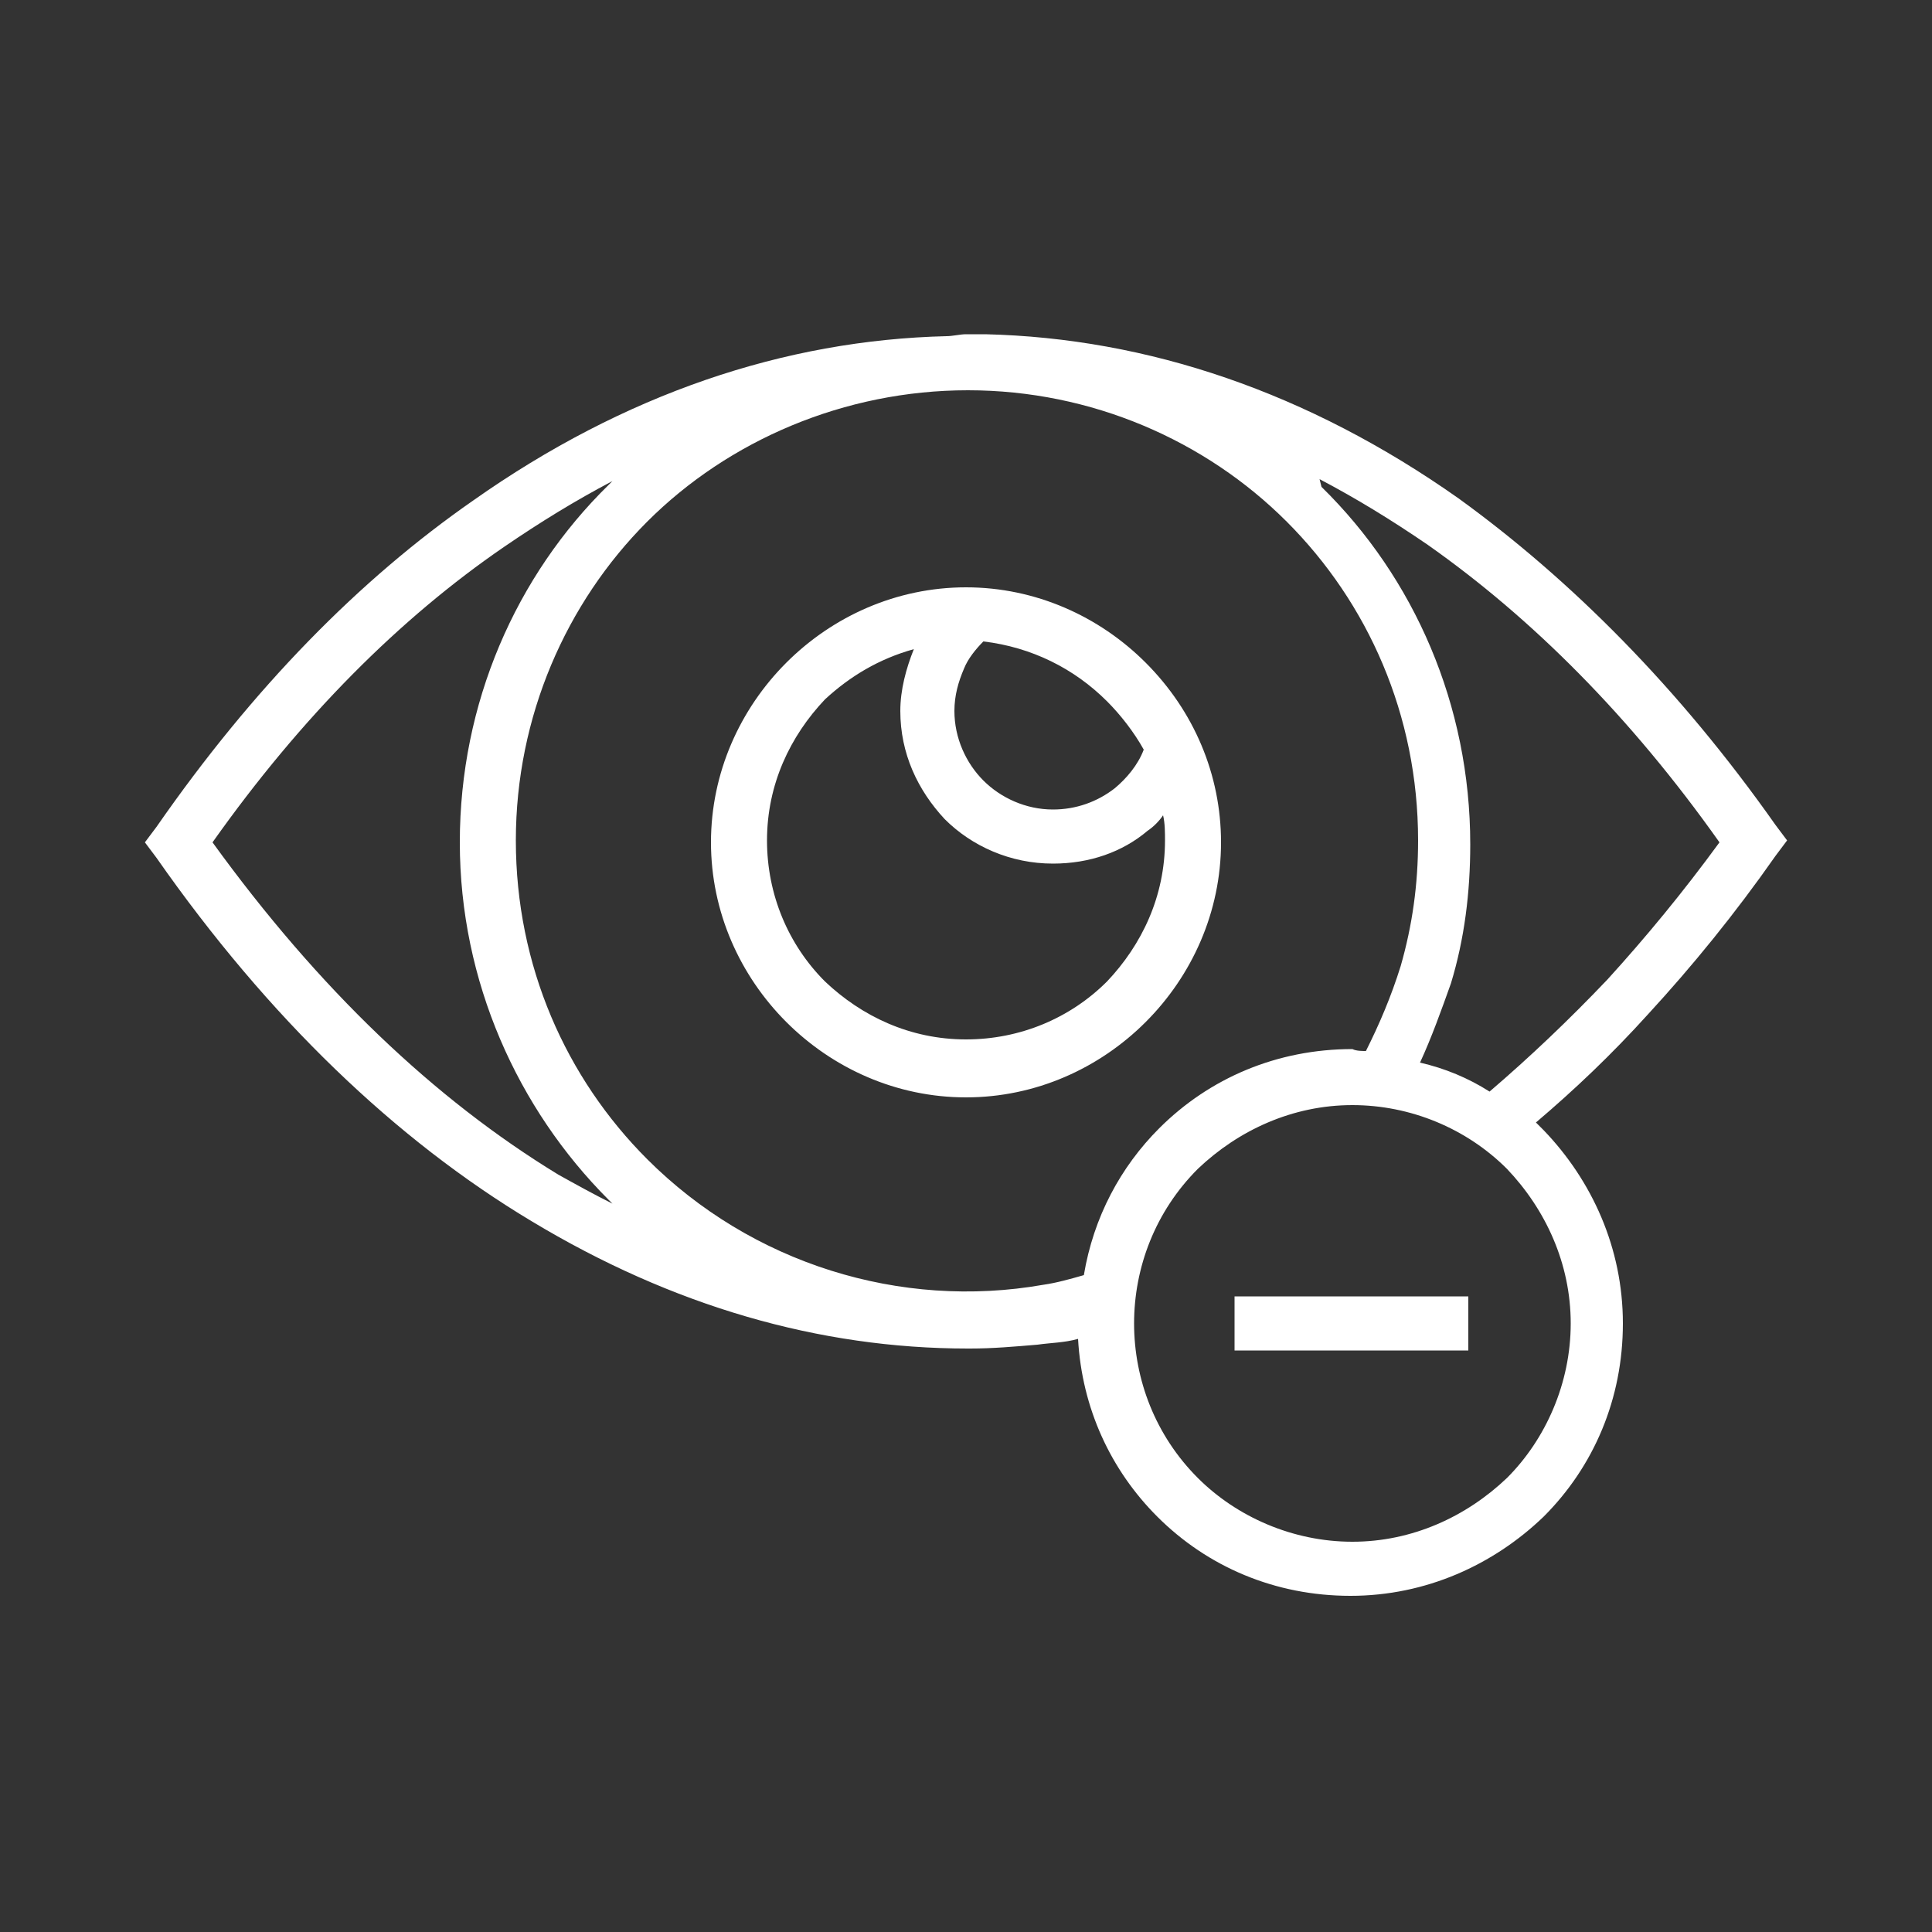 <?xml version="1.0" encoding="utf-8"?>
<!-- Generator: Adobe Illustrator 25.1.0, SVG Export Plug-In . SVG Version: 6.00 Build 0)  -->
<svg version="1.1" id="Layer_1" xmlns="http://www.w3.org/2000/svg" xmlns:xlink="http://www.w3.org/1999/xlink" x="0px" y="0px"
	 viewBox="0 0 100 100" style="enable-background:new 0 0 100 100;" xml:space="preserve">
<rect x="0" y="0" width="100" height="100" fill="#333333" stroke="none"/>
<style type="text/css">
	.st0{fill-rule:evenodd;clip-rule:evenodd;fill:#FFFFFF;}
</style>
<path class="st0" d="M63.9,67.1H76v2.8H63.9V67.1L63.9,67.1z M62,76.5c2,2,4.9,3.3,8,3.3c3.1,0,5.9-1.3,8-3.3c2-2,3.3-4.9,3.3-8
	c0-3.1-1.3-5.9-3.3-8c-2.1-2.1-5-3.3-8-3.3c-3.1,0-5.9,1.3-8,3.3C57.6,64.9,57.6,72.1,62,76.5L62,76.5z M31.7,62.3l-0.2-0.2
	c-4.7-4.7-7.7-11.3-7.7-18.5s2.9-13.8,7.7-18.5l0.2-0.2c-1.9,1-3.7,2.1-5.6,3.4C20.7,32,15.6,37.1,11,43.6
	c5.5,7.6,11.5,13.3,17.9,17.2C29.8,61.3,30.7,61.8,31.7,62.3L31.7,62.3z M49,17.4c-8.4,0.2-16.7,3-24.5,8.5
	C18.6,30,13.1,35.6,8.1,42.8l-0.6,0.8l0.6,0.8c5.8,8.3,12.4,14.6,19.4,18.8c7.3,4.4,14.9,6.6,22.6,6.6h0h0.1h0l0,0h0h0l0,0h0
	c1.2,0,2.3-0.1,3.5-0.2c0.7-0.1,1.4-0.1,2.1-0.3c0.2,3.6,1.7,6.8,4.1,9.2c2.6,2.6,6.1,4.1,10,4.1c3.9,0,7.4-1.6,10-4.1
	c2.6-2.6,4.1-6.1,4.1-10c0-3.9-1.6-7.4-4.1-10c-0.1-0.1-0.3-0.3-0.4-0.4c2-1.7,3.9-3.5,5.8-5.6c2.3-2.5,4.5-5.2,6.6-8.2l0.6-0.8
	l-0.6-0.8c-5-7.1-10.6-12.7-16.4-16.9c-7.8-5.5-16.1-8.3-24.5-8.5c-0.3,0-0.7,0-1,0C49.7,17.3,49.3,17.4,49,17.4L49,17.4z
	 M68.3,24.8c1.9,1,3.7,2.1,5.6,3.4C79.3,32,84.4,37.1,89,43.6c-1.9,2.6-3.8,4.9-5.8,7.1c-2,2.1-4,4-6.1,5.8
	c-1.1-0.7-2.3-1.2-3.6-1.5c0.6-1.3,1.1-2.7,1.6-4.1c0.7-2.3,1-4.7,1-7.2c0-7.2-2.9-13.8-7.7-18.5L68.3,24.8L68.3,24.8z M70.7,54.4
	c0.7-1.4,1.3-2.8,1.8-4.4c0.6-2.1,0.9-4.2,0.9-6.5c0-6.5-2.6-12.3-6.8-16.5c-4.2-4.2-10.1-6.8-16.5-6.8S37.7,22.8,33.5,27
	c-4.2,4.2-6.8,10.1-6.8,16.5c0,6.5,2.6,12.3,6.8,16.5c5.4,5.4,13.1,7.8,20.5,6.5c0.7-0.1,1.4-0.3,2.1-0.5c0.5-3,1.9-5.6,3.9-7.6
	c2.6-2.6,6.1-4.1,10-4.1C70.2,54.4,70.5,54.4,70.7,54.4L70.7,54.4z M50,30.4c3.6,0,6.9,1.5,9.3,3.9c2.5,2.5,3.9,5.8,3.9,9.3
	c0,3.6-1.5,6.9-3.9,9.3c-2.4,2.4-5.7,3.9-9.3,3.9c-3.6,0-6.9-1.5-9.3-3.9c-2.4-2.4-3.9-5.7-3.9-9.3c0-3.6,1.5-6.9,3.9-9.3
	C43.1,31.9,46.4,30.4,50,30.4L50,30.4z M57.3,36.3c0.7,0.7,1.4,1.6,1.9,2.5c-0.3,0.8-0.9,1.5-1.5,2c-0.9,0.7-2,1.1-3.2,1.1
	c-1.4,0-2.7-0.6-3.6-1.5c-0.9-0.9-1.5-2.2-1.5-3.6c0-0.8,0.2-1.5,0.5-2.2c0.2-0.5,0.6-1,1-1.4C53.4,33.5,55.6,34.6,57.3,36.3
	L57.3,36.3z M47.3,33.6c-0.4,1-0.7,2.1-0.7,3.2c0,2.2,0.9,4.1,2.3,5.6c1.4,1.4,3.4,2.3,5.6,2.3c1.9,0,3.6-0.6,4.9-1.7
	c0.3-0.2,0.6-0.5,0.8-0.8c0.1,0.4,0.1,0.9,0.1,1.3c0,2.9-1.2,5.4-3,7.3c-1.9,1.9-4.5,3-7.3,3c-2.9,0-5.4-1.2-7.3-3
	c-1.9-1.9-3-4.5-3-7.3c0-2.9,1.2-5.4,3-7.3C44,35,45.5,34.1,47.3,33.6z"/>
</svg>
